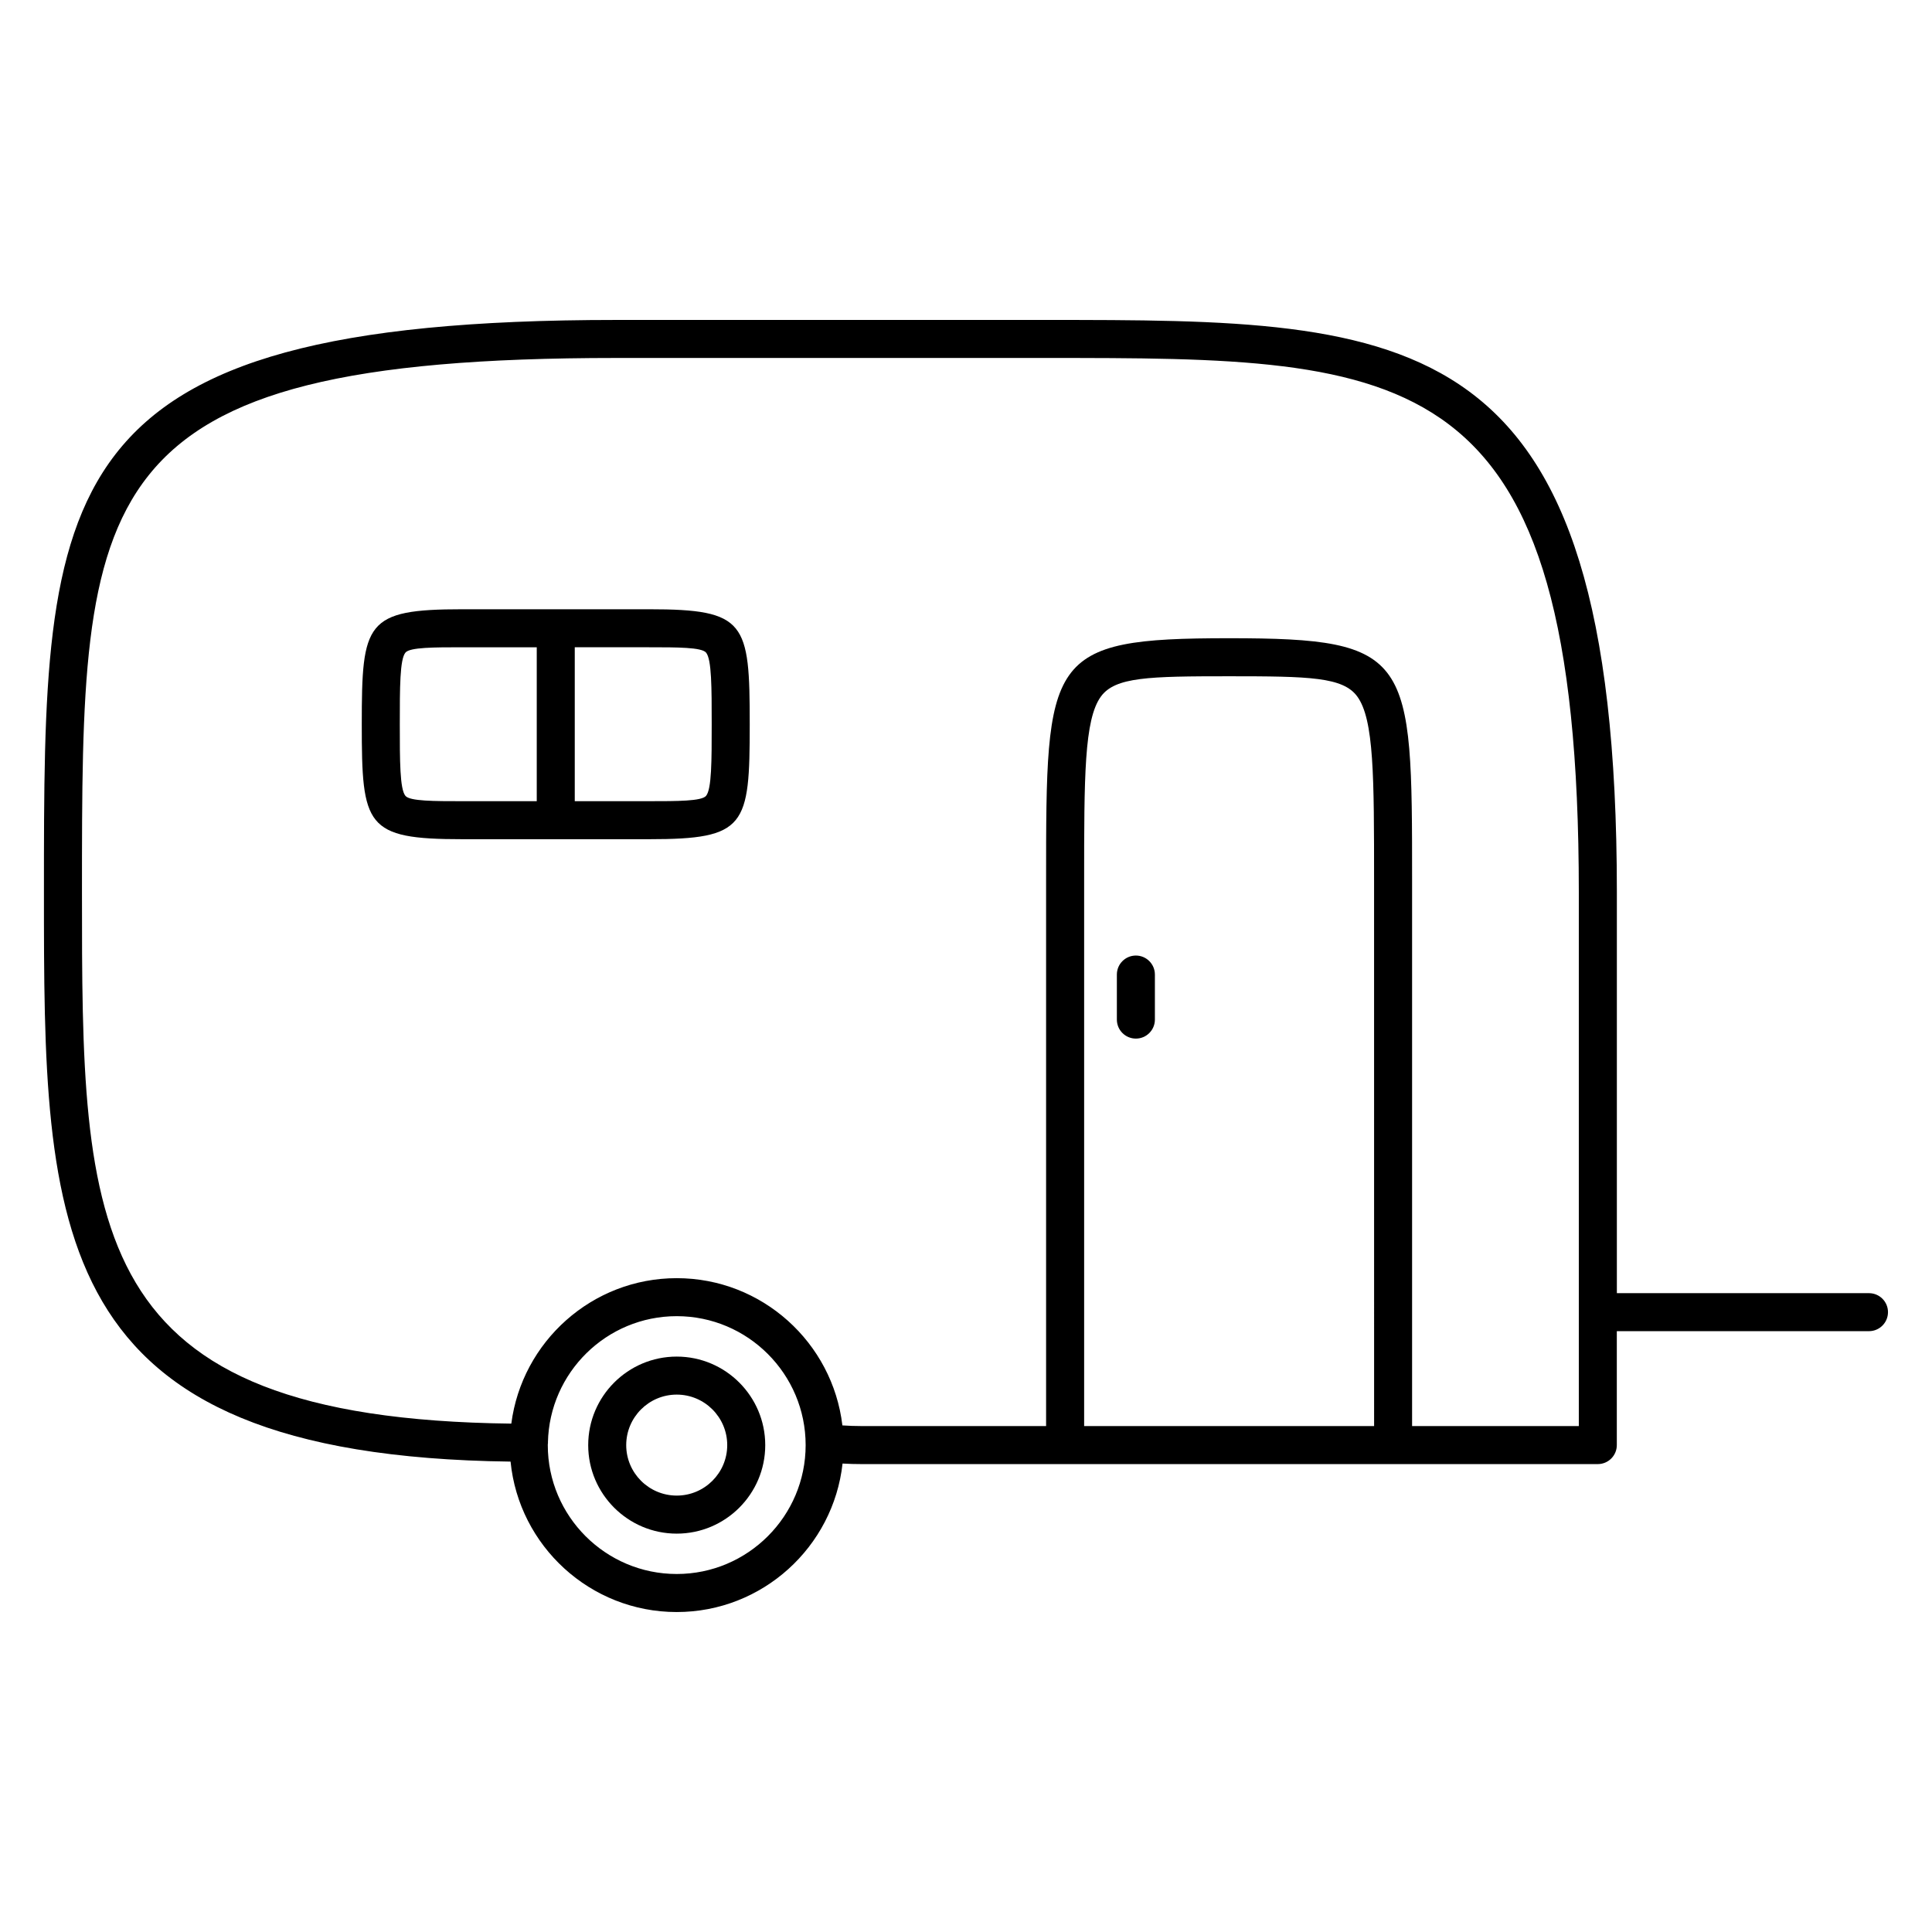 <?xml version="1.0" encoding="UTF-8"?>
<!-- The Best Svg Icon site in the world: iconSvg.co, Visit us! https://iconsvg.co -->
<svg fill="#000000" width="800px" height="800px" version="1.1" viewBox="144 144 512 512" xmlns="http://www.w3.org/2000/svg">
 <g>
  <path d="m323.34 503.51c-12.938 0-23.461 10.531-23.461 23.469 0 12.93 10.523 23.449 23.461 23.449 12.934 0 23.457-10.52 23.457-23.449 0-12.941-10.523-23.469-23.457-23.469zm0 36.836c-7.379 0-13.387-5.996-13.387-13.371 0-7.387 6.004-13.391 13.387-13.391 7.379 0 13.383 6.004 13.383 13.391-0.004 7.375-6.004 13.371-13.383 13.371z"/>
  <path d="m316.05 305.46h-49.539c-25.648 0-26.637 3.449-26.637 30.469 0 27.02 0.988 30.469 26.637 30.469h49.539c25.648 0 26.637-3.449 26.637-30.469 0-27.02-0.988-30.469-26.637-30.469zm-64.598 49.461c-1.5-1.77-1.5-9.367-1.5-18.992 0-9.629 0-17.219 1.5-18.992 1.188-1.402 7.617-1.402 15.059-1.402h19.734v40.789h-19.734c-7.441 0-13.871 0-15.059-1.402zm79.656 0c-1.188 1.402-7.617 1.402-15.059 1.402h-19.73v-40.789h19.73c7.441 0 13.863 0 15.059 1.402 1.5 1.77 1.5 9.367 1.5 18.992 0 9.629 0 17.227-1.5 18.992z"/>
  <path d="m639.31 486.7h-66.824v-106.3c0-151.61-53.848-151.61-151.61-151.61h-113.62c-151.61 0.004-151.61 44.387-151.61 151.61 0 89.75 0.09 149.39 123.66 150.94 2.203 22.348 21.098 39.867 44.023 39.867 22.742 0 41.52-17.254 43.957-39.352 1.664 0.098 3.359 0.145 5.09 0.145h195.06c2.785 0 5.039-2.254 5.039-5.039v-30.188h66.824c2.785 0 5.039-2.254 5.039-5.039 0-2.785-2.254-5.031-5.039-5.031zm-315.97 74.426c-18.844 0-34.168-15.32-34.168-34.152 0-0.133 0.016-0.262 0.02-0.395 0-0.074 0.039-0.133 0.039-0.207 0-0.047-0.023-0.082-0.023-0.121 0.387-18.512 15.531-33.453 34.133-33.453 18.836 0 34.164 15.332 34.164 34.172 0 18.836-15.328 34.156-34.164 34.156zm43.902-39.375c-2.594-21.938-21.281-39.023-43.902-39.023-22.461 0-41.023 16.844-43.836 38.547-113.69-1.344-113.78-51.234-113.78-140.88 0-105.87 0-141.53 141.53-141.53h113.62c97.176 0 141.53 0 141.53 141.53v141.53h-44.184v-144.39c0-59.535 0-64.398-48.496-64.398s-48.496 4.863-48.496 64.398v144.39h-48.848c-1.773 0-3.481-0.066-5.148-0.176zm140.91 0.176h-76.844v-144.39c0-27.645 0-42.875 4.457-48.965 3.773-5.148 12.594-5.356 33.961-5.356 21.367 0 30.188 0.207 33.961 5.356 4.457 6.09 4.457 21.316 4.457 48.965z"/>
  <path d="m445.02 397.23c-2.785 0-5.039 2.258-5.039 5.039v11.93c0 2.785 2.254 5.039 5.039 5.039 2.785 0 5.039-2.254 5.039-5.039v-11.93c0-2.781-2.258-5.039-5.039-5.039z"/>
 </g>
</svg>